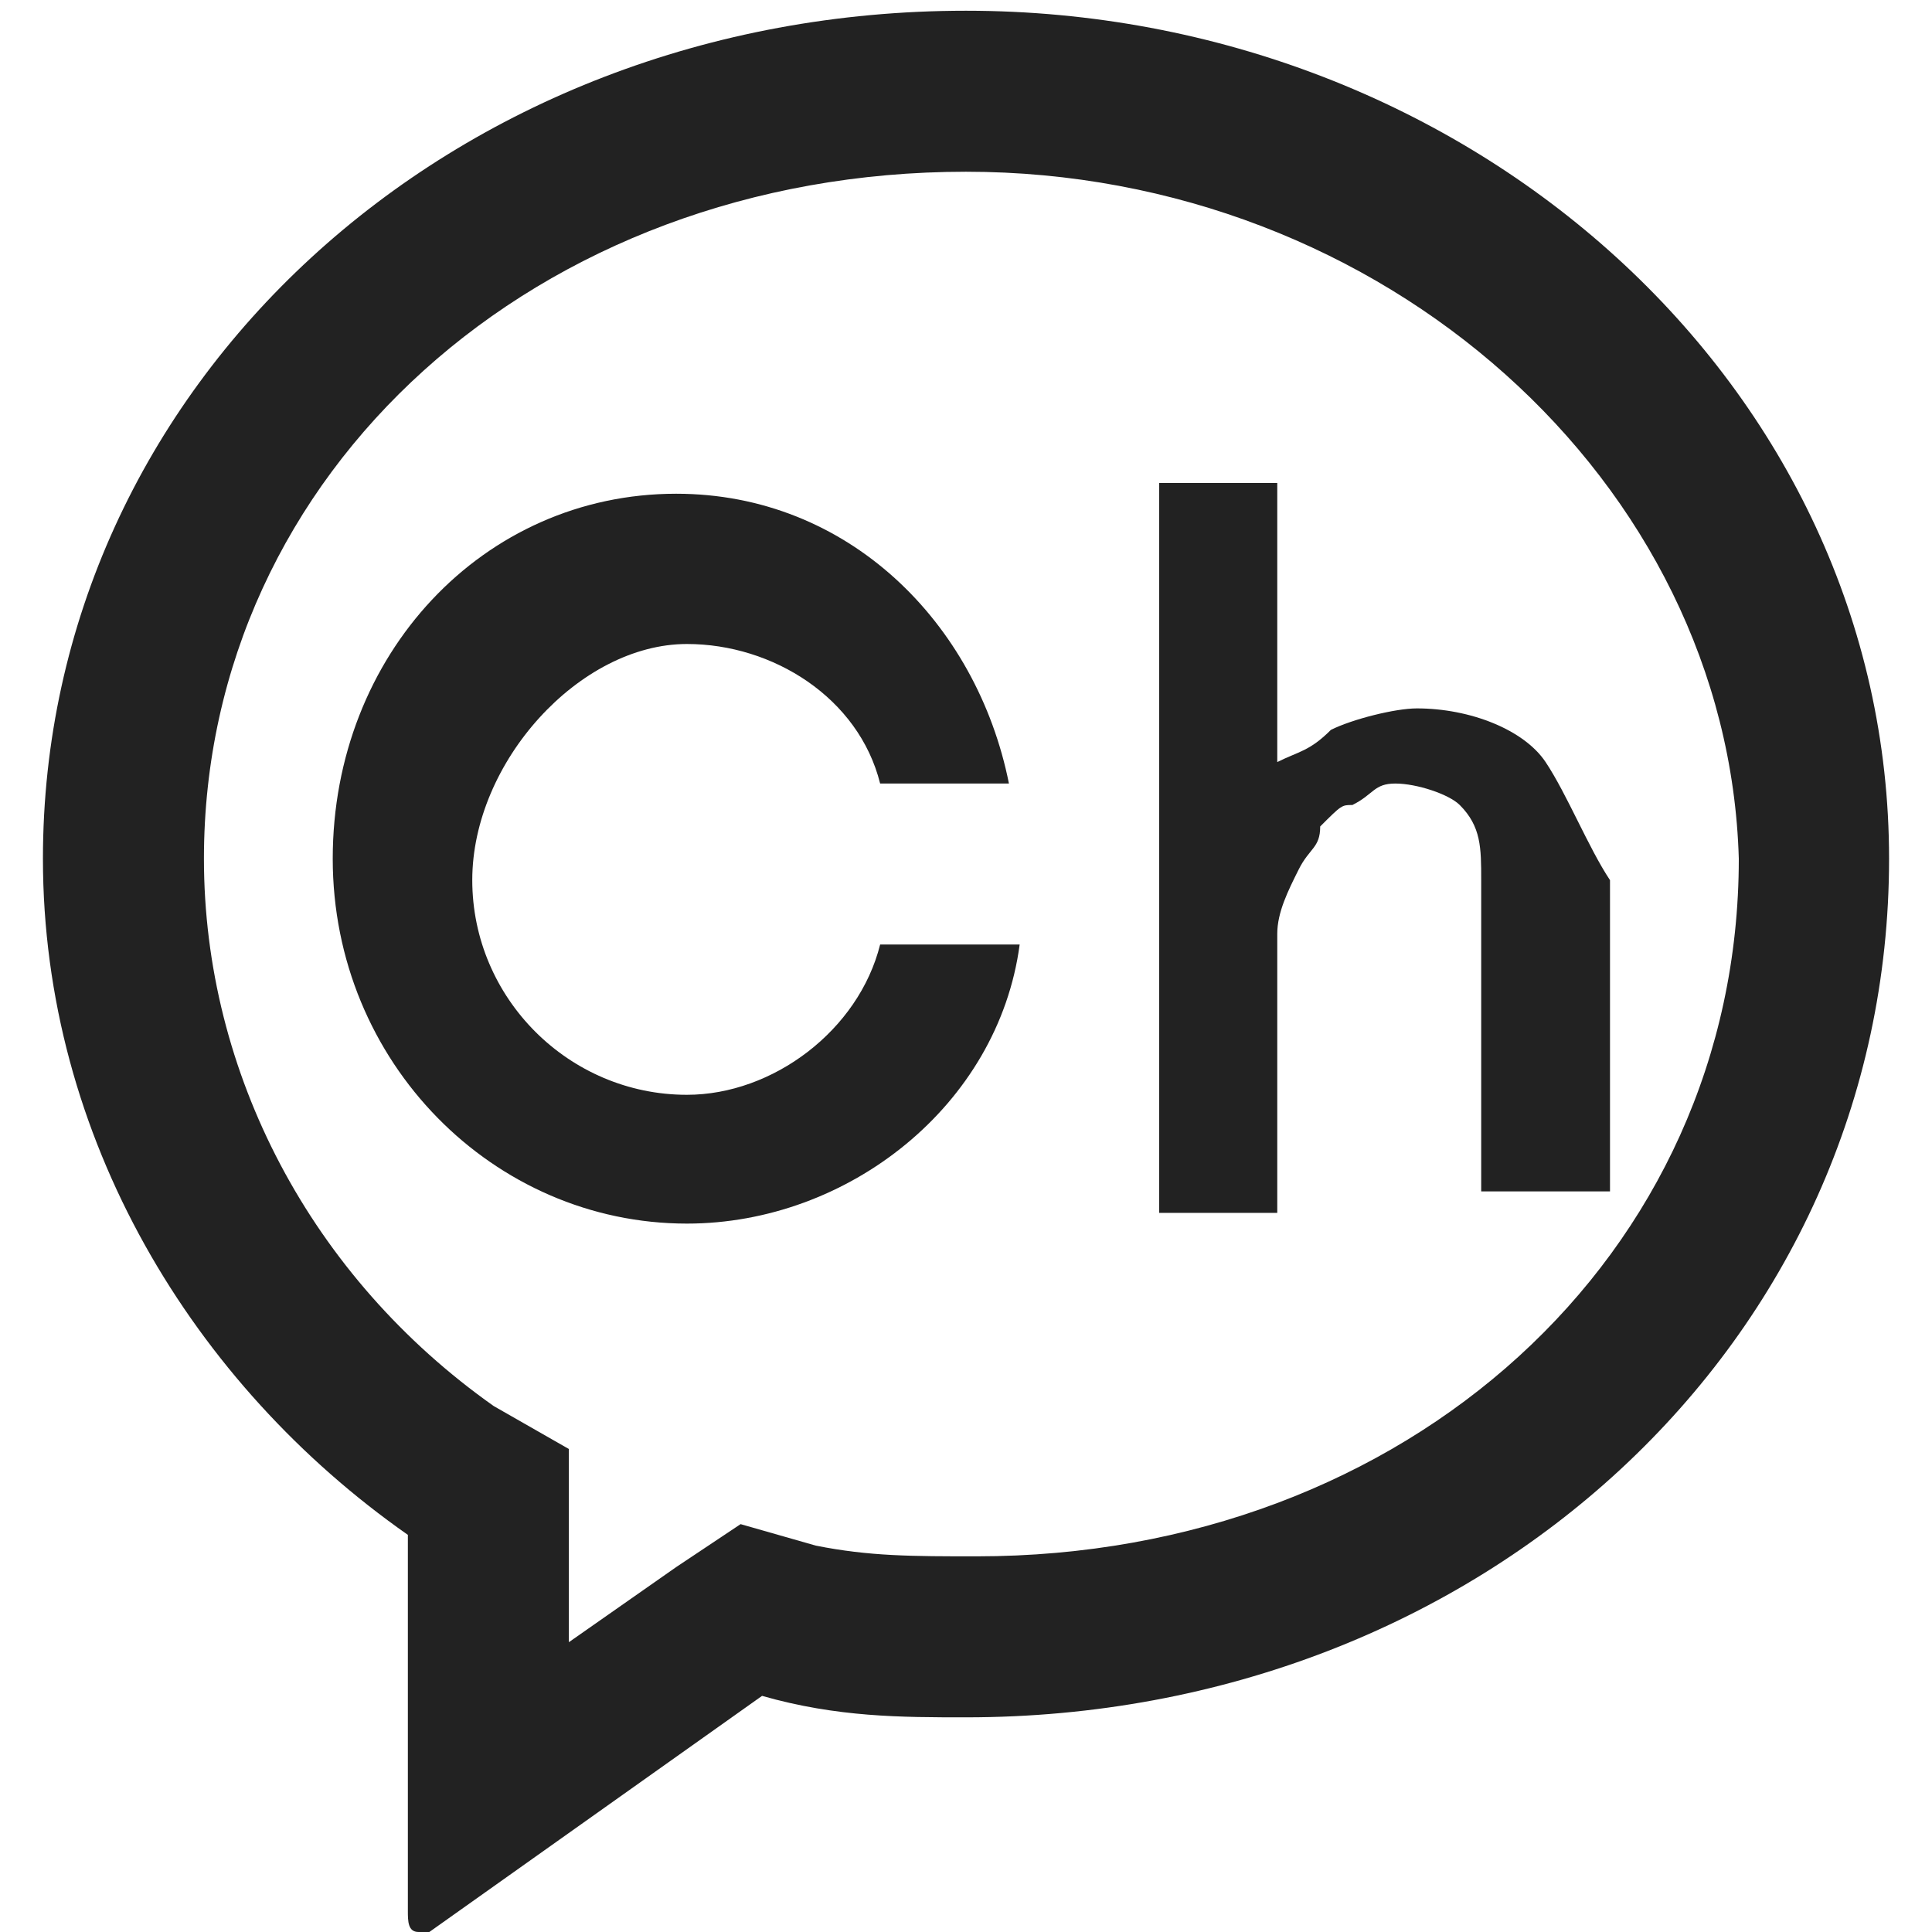 <?xml version="1.0" encoding="utf-8"?>
<!-- Generator: Adobe Illustrator 26.3.1, SVG Export Plug-In . SVG Version: 6.00 Build 0)  -->
<svg version="1.1" id="레이어_1" xmlns="http://www.w3.org/2000/svg" xmlns:xlink="http://www.w3.org/1999/xlink" x="0px"
	 y="0px" viewBox="0 0 18 18" width="18px" height="18px" style="enable-background:new 0 0 18 18;" xml:space="preserve">
<style type="text/css">
	.st0{fill:#222222;}
	.st1{display:none;}
	.st2{display:inline;fill:#222222;}
	.st3{display:none;fill:#222222;}
	
		.st4{display:inline;fill:none;stroke:#222222;stroke-width:1.383;stroke-linecap:round;stroke-linejoin:round;stroke-miterlimit:2.778;}
</style>
<g>
	<g>
		<path class="st0" d="M9,1.6c3.9,0,7.1,2.9,7.2,6.4c0,3.7-3.1,6.5-7.1,6.5c-0.6,0-1,0-1.5-0.1l-0.7-0.2l-0.6,0.4l-1,0.7v-1v-0.8
			l-0.7-0.4C2.9,11.9,1.9,10,1.9,8C1.9,4.4,5,1.6,9,1.6 M9,0.1C4.2,0.1,0.4,3.6,0.4,8c0,2.6,1.4,4.9,3.4,6.3v3.5
			c0,0.1,0,0.2,0.1,0.2H4H4l3.1-2.2C7.8,16,8.4,16,9,16c4.8,0,8.6-3.5,8.6-8C17.6,3.6,13.7,0.1,9,0.1L9,0.1z"/>
	</g>
	<g>
		<path class="st0" d="M14.4,7.1c-0.2-0.3-0.7-0.5-1.2-0.5c-0.2,0-0.6,0.1-0.8,0.2c-0.2,0.2-0.3,0.2-0.5,0.3V4.5h-1.1v6.8h1.1V8.7
			c0-0.2,0.1-0.4,0.2-0.6c0.1-0.2,0.2-0.2,0.2-0.4c0.2-0.2,0.2-0.2,0.3-0.2c0.2-0.1,0.2-0.2,0.4-0.2s0.5,0.1,0.6,0.2
			c0.2,0.2,0.2,0.4,0.2,0.7v2.9h1.2V8.2C14.8,7.9,14.6,7.4,14.4,7.1z"/>
		<path class="st0" d="M6.4,6C7.2,6,8,6.5,8.2,7.3h1.2C9.1,5.8,7.9,4.6,6.3,4.6C4.5,4.6,3.1,6.1,3.1,8s1.5,3.4,3.3,3.4
			c1.5,0,2.9-1.1,3.1-2.6H8.2c-0.2,0.8-1,1.4-1.8,1.4c-1.1,0-2-0.9-2-2S5.4,6,6.4,6z"/>
	</g>
</g>
<g class="st1">
	<path class="st2" d="M12.6,0.4H5.4c-2.7,0-5,2.2-5,5v7.3c0,2.7,2.2,5,5,5h7.3c2.7,0,5-2.2,5-5V5.4C17.6,2.6,15.4,0.4,12.6,0.4
		 M16,12.8c0,1.8-1.5,3.3-3.3,3.3H5.3c-1.8,0-3.3-1.5-3.3-3.3V5.3C2,3.5,3.5,2,5.3,2h7.4C14.5,2,16,3.5,16,5.3L16,12.8L16,12.8z"/>
	<path class="st2" d="M9,4.6c-2.5,0-4.5,2-4.5,4.5s2,4.5,4.5,4.5s4.5-2,4.5-4.5S11.5,4.6,9,4.6 M9,11.9c-1.6,0-2.9-1.3-2.9-2.9
		S7.4,6.2,9,6.2s2.9,1.3,2.9,2.9S10.6,11.9,9,11.9"/>
	<path class="st2" d="M13.6,3.4c-0.6,0-1,0.5-1,1s0.5,1,1,1s1-0.5,1-1S14.2,3.4,13.6,3.4"/>
</g>
<path class="st3" d="M16.8,0.6H4.7c-0.5,0-1,0.4-1,1V10c0,0.5,0.4,1,1,1h7l2.5,2.9c0,0,0.5,0.6,0.8,0.6c0.3,0,0.3-0.4,0.3-0.4V11
	h1.6c0.5,0,1-0.4,1-1V1.5C17.8,1,17.4,0.6,16.8,0.6z M9.4,6.5c0,0.3-0.3,0.6-0.6,0.6H8.3C8,7.1,7.7,6.8,7.7,6.5V5
	c0-0.3,0.3-0.6,0.6-0.6h0.5c0.3,0,0.6,0.3,0.6,0.6V6.5z M13.8,6.5c0,0.3-0.3,0.6-0.6,0.6h-0.5c-0.3,0-0.6-0.3-0.6-0.6V5
	c0-0.3,0.3-0.6,0.6-0.6h0.5c0.3,0,0.6,0.3,0.6,0.6V6.5z"/>
<path class="st3" d="M3.6,12.2c-0.5,0-1-0.4-1-1V5.8H1c-0.4,0-0.8,0.4-0.8,0.8v7.1c0,0.4,0.3,0.8,0.8,0.8h2.8v2.6c0,0,0,0.4,0.6,0.3
	c0.3,0,0.6-0.5,0.6-0.5l2-2.5h3.6c0.4,0,0.8-0.4,0.8-0.8v-1.5l0,0H3.6z"/>
<g id="전화기" class="st1">
	<path class="st4" d="M11,1.6c2.4,0.6,4.3,2.4,4.9,4.9"/>
	<path class="st4" d="M10.3,4.3c1.4,0.4,2.5,1.5,2.9,2.9"/>
	<path class="st2" d="M5.2,9c0.7,1.5,1.9,2.7,3.3,3.3c0.2,0.2,0.5,0.1,0.7-0.1l2.1-1.4c0.2-0.2,0.5-0.2,0.7-0.1l4,1.7
		c0.3,0.2,0.5,0.5,0.5,0.8c-0.2,2.1-2.1,3.6-4.1,3.6c-6.5,0-11.7-5.2-11.7-11.7c0-2.1,1.6-3.9,3.6-4.1C4.7,1,5,1.3,5.1,1.6l1.7,4
		C6.9,5.7,6.9,6,6.7,6.2L5.2,8.3C5.1,8.5,5.1,8.8,5.2,9z"/>
</g>
</svg>
